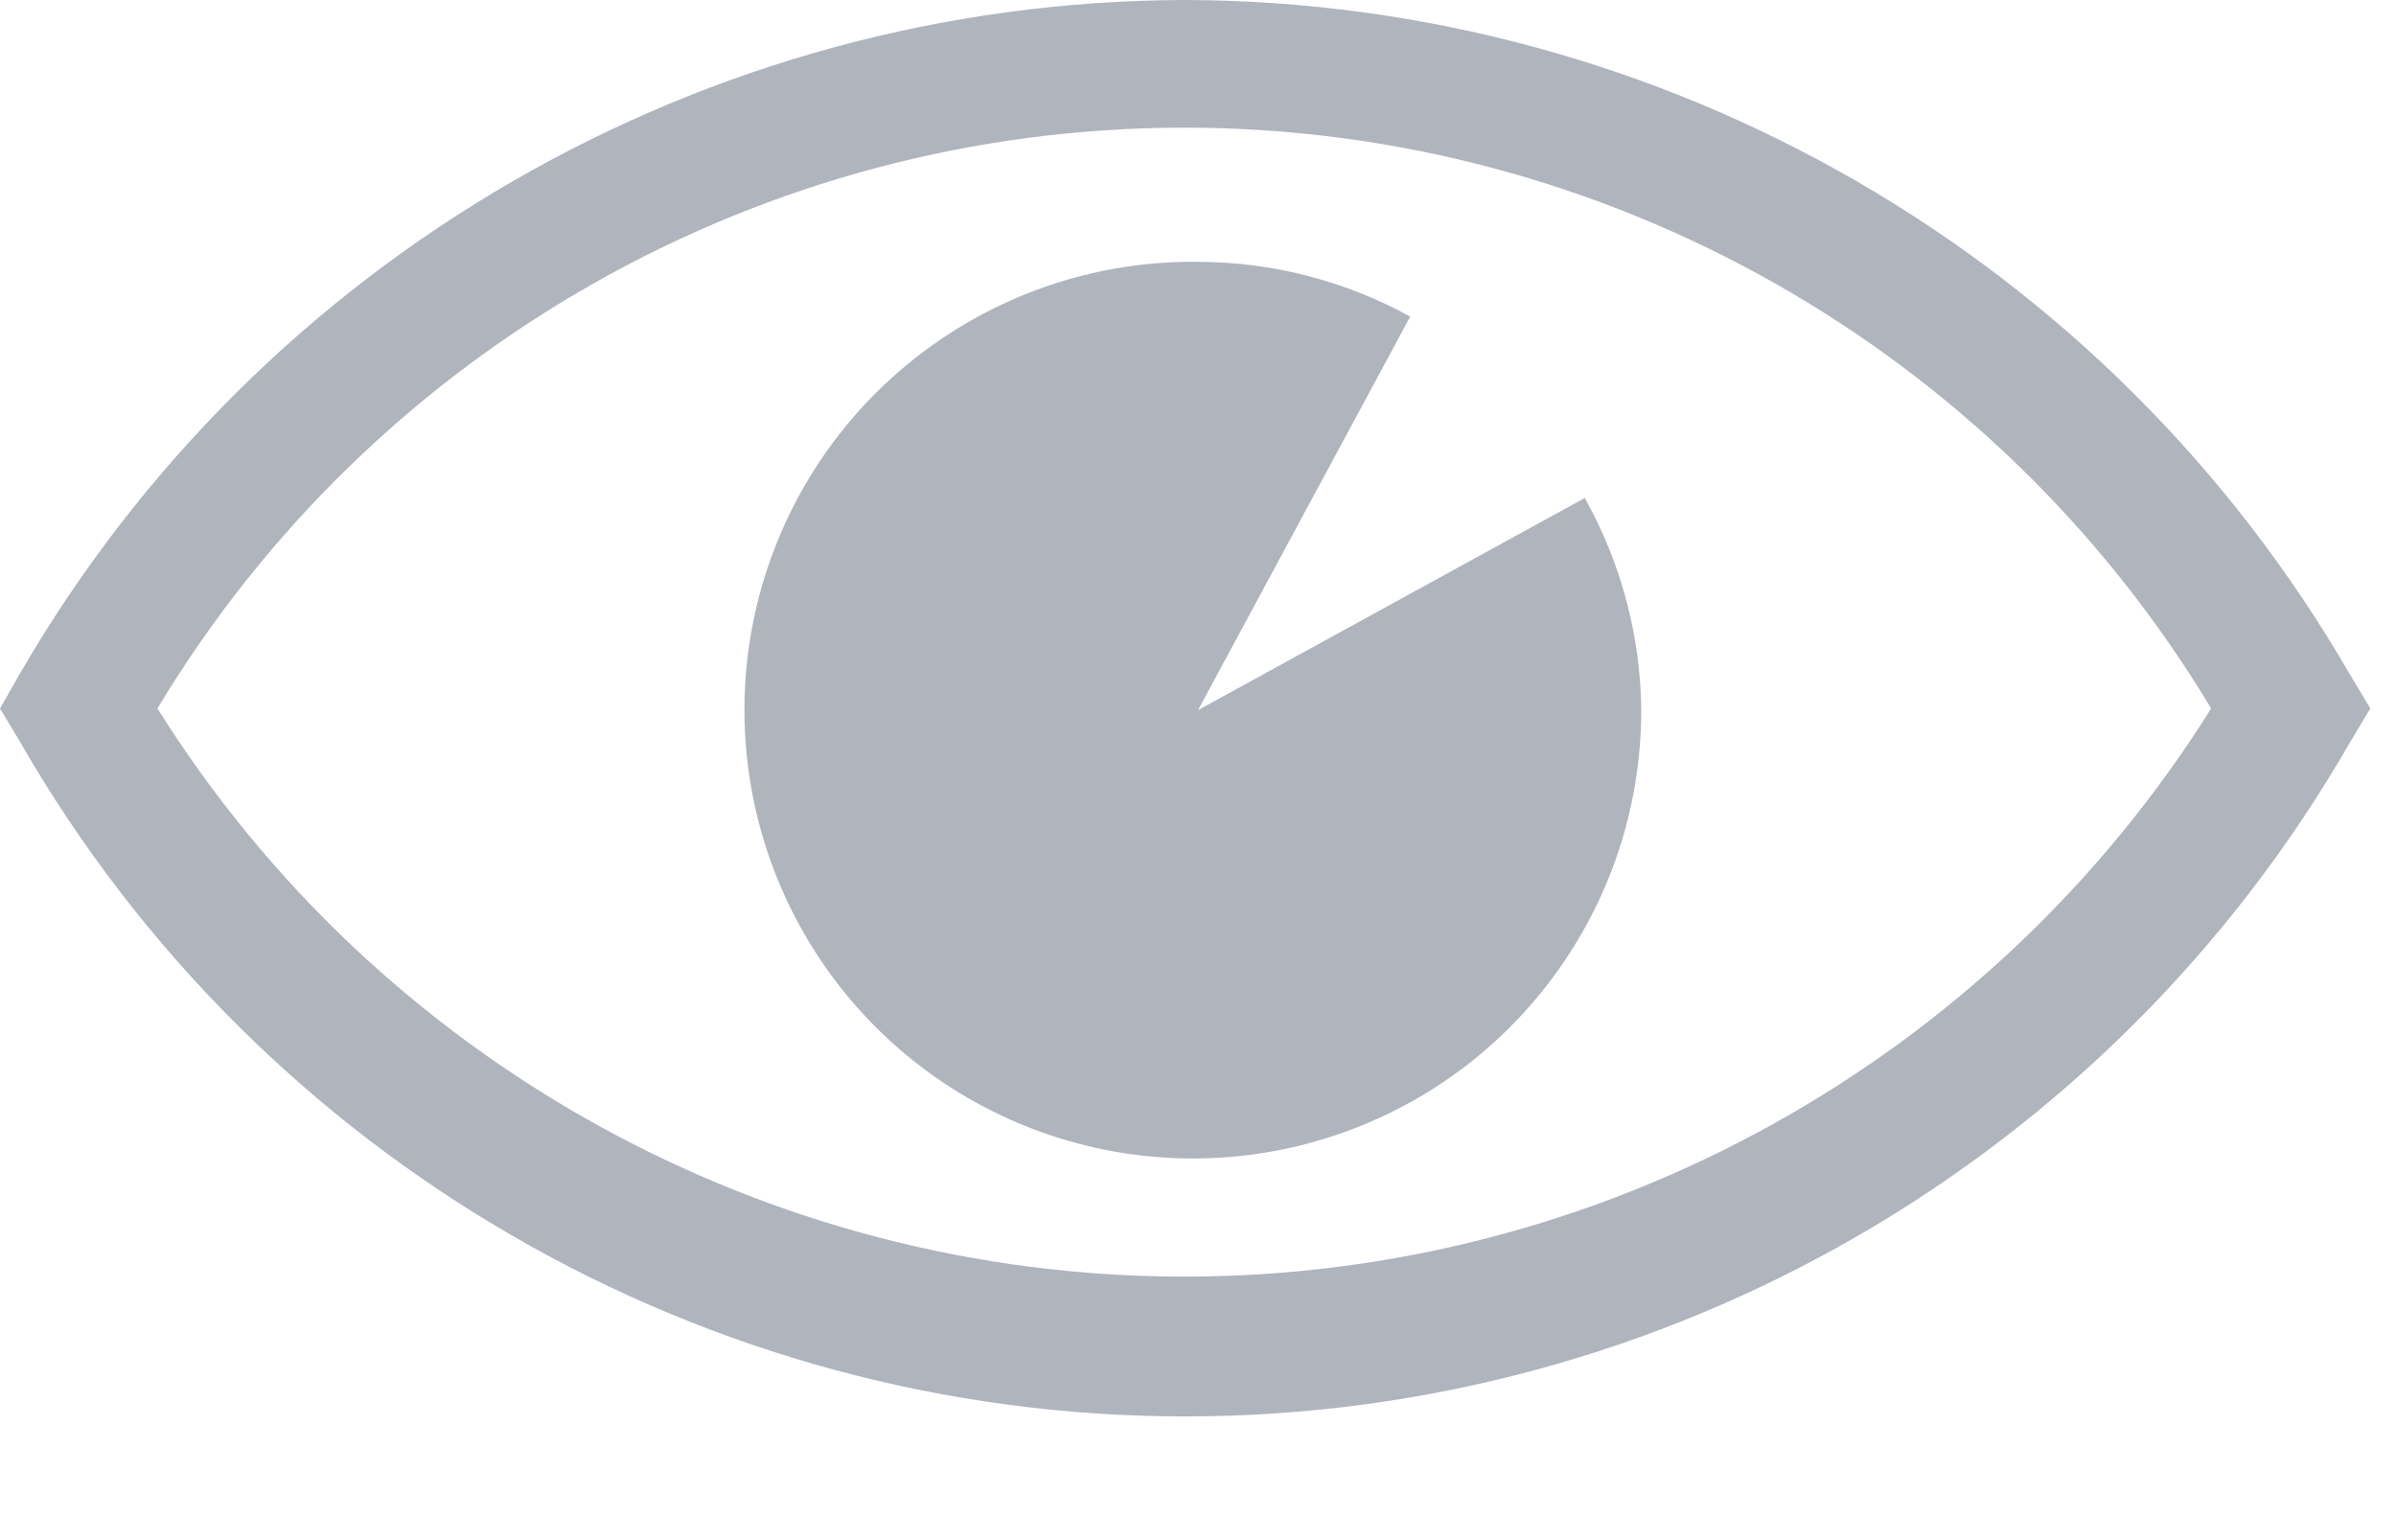 <?xml version="1.0" encoding="UTF-8"?>
<svg width="14px" height="9px" viewBox="0 0 14 9" version="1.1" xmlns="http://www.w3.org/2000/svg" xmlns:xlink="http://www.w3.org/1999/xlink">
    <!-- Generator: Sketch 44.1 (41455) - http://www.bohemiancoding.com/sketch -->
    <title>views</title>
    <desc>Created with Sketch.</desc>
    <defs></defs>
    <g id="Symbols" stroke="none" stroke-width="1" fill="none" fill-rule="evenodd">
        <g id="views" fill-rule="nonzero" fill="#AFB4BD">
            <path d="M6.92,0 C4.116,0.009 1.527,1.505 0.12,3.93 L0,4.14 L0.12,4.34 C1.521,6.775 4.116,8.277 6.925,8.277 C9.734,8.277 12.329,6.775 13.73,4.34 L13.85,4.14 L13.73,3.94 C12.323,1.508 9.73,0.007 6.92,8.75965966e-16 L6.92,0 Z M6.92,7.46 C4.482,7.46 2.215,6.206 0.92,4.14 C2.186,2.034 4.463,0.746 6.92,0.746 C9.377,0.746 11.654,2.034 12.92,4.14 C11.625,6.206 9.358,7.46 6.92,7.46 Z" id="Shape"></path>
            <path d="M9.26,2.91 L7,4.15 L8.24,1.85 C7.86,1.641 7.434,1.531 7,1.53 C5.938,1.518 4.973,2.148 4.558,3.126 C4.143,4.104 4.36,5.236 5.107,5.992 C5.854,6.747 6.983,6.977 7.966,6.573 C8.948,6.17 9.59,5.212 9.59,4.15 C9.586,3.716 9.472,3.289 9.26,2.91 L9.26,2.91 Z" id="Shape"></path>
        </g>
    </g>
</svg>
